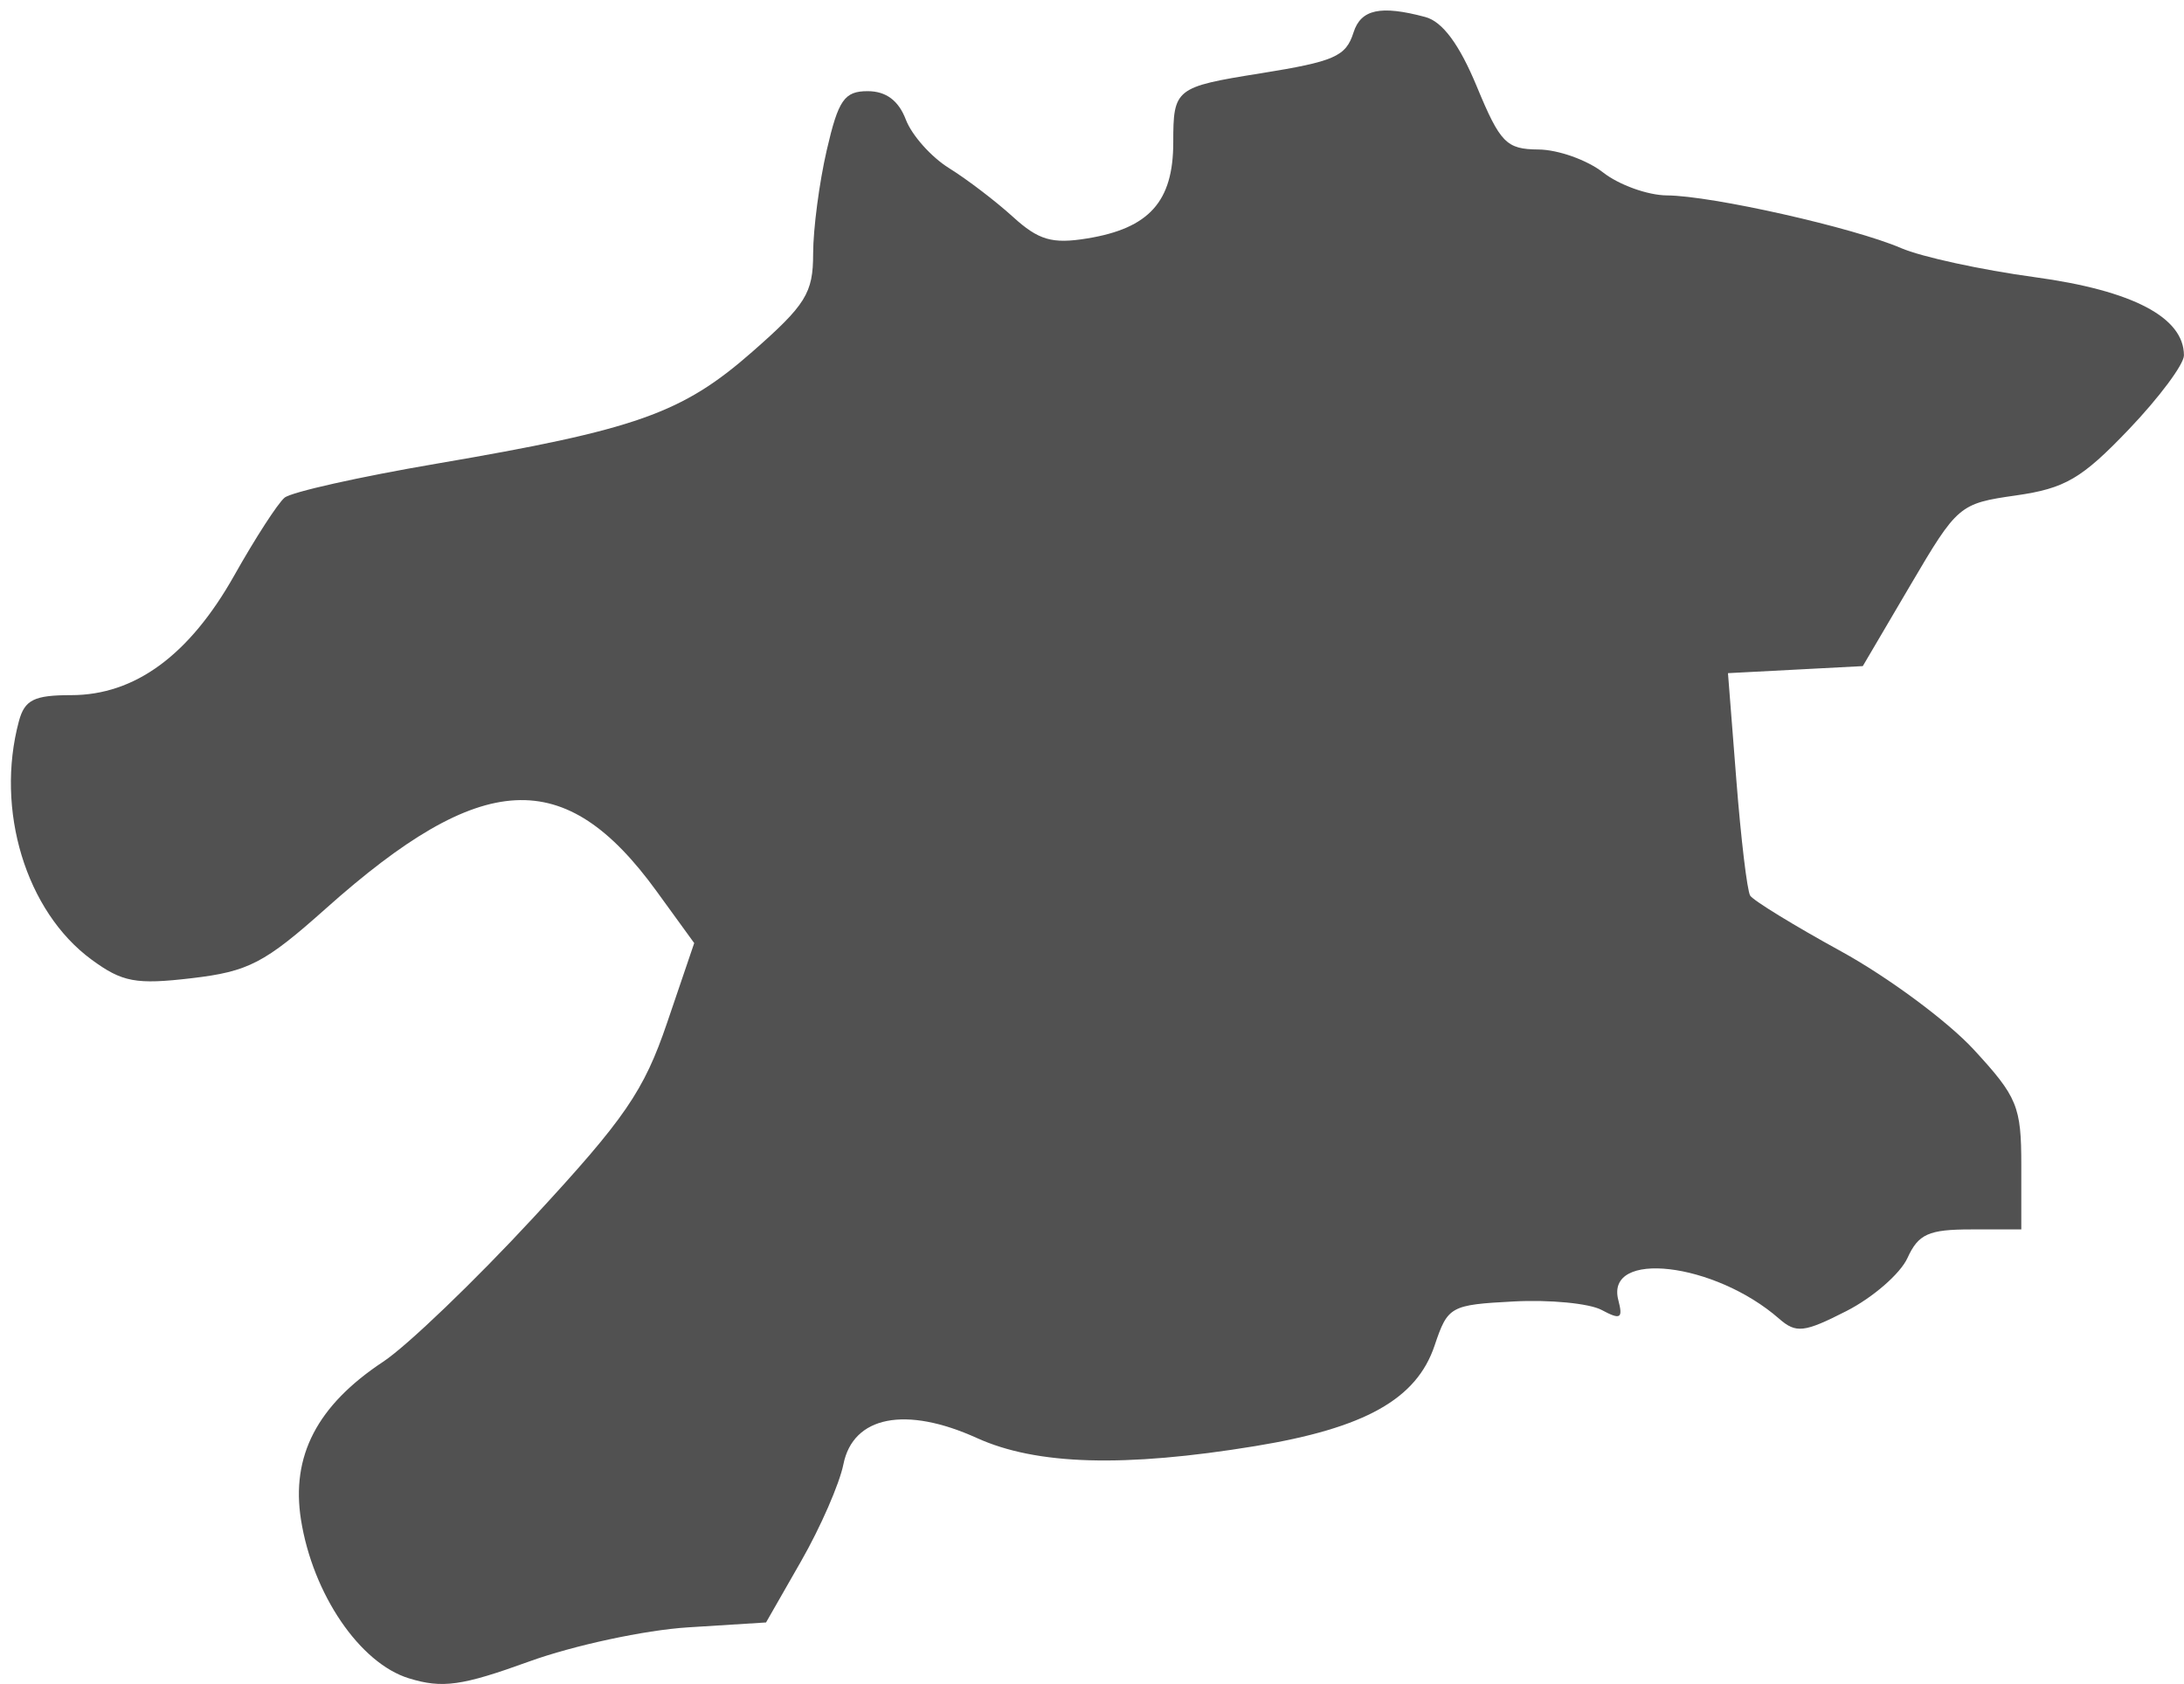 <?xml version="1.0" encoding="UTF-8"?> <svg xmlns="http://www.w3.org/2000/svg" width="188" height="145" viewBox="0 0 188 145" fill="none"><path fill-rule="evenodd" clip-rule="evenodd" d="M116.511 2.798C115.856 4.863 114.876 5.293 108.495 6.315C101.165 7.489 100.995 7.623 100.995 12.261C100.995 17.356 98.925 19.662 93.569 20.531C90.566 21.018 89.401 20.678 87.195 18.67C85.71 17.319 83.237 15.433 81.7 14.479C80.163 13.525 78.487 11.643 77.975 10.297C77.352 8.657 76.268 7.849 74.691 7.849C72.684 7.849 72.167 8.594 71.167 12.925C70.522 15.717 69.995 19.732 69.995 21.848C69.995 25.236 69.37 26.242 64.745 30.299C58.711 35.592 54.769 36.987 37.534 39.928C30.944 41.052 25.076 42.366 24.496 42.848C23.915 43.33 21.968 46.34 20.169 49.537C16.298 56.413 11.62 59.849 6.126 59.849C2.929 59.849 2.12 60.254 1.625 62.099C-0.422 69.74 2.234 78.466 7.87 82.611C10.53 84.567 11.696 84.784 16.503 84.219C21.394 83.644 22.779 82.924 28.062 78.21C41.491 66.228 48.627 65.857 56.517 76.729L59.758 81.195L57.427 88.05C55.423 93.94 53.804 96.3 45.913 104.831C40.862 110.291 35.045 115.874 32.986 117.237C27.302 120.998 25.038 125.354 25.91 130.849C26.927 137.255 30.974 143.2 35.201 144.497C38.085 145.383 39.755 145.148 45.567 143.042C49.377 141.662 55.52 140.342 59.218 140.11L65.941 139.687L68.967 134.398C70.631 131.489 72.266 127.742 72.601 126.07C73.432 121.915 77.959 121.025 84.097 123.81C89.224 126.136 96.768 126.354 108.046 124.504C117.499 122.953 121.943 120.462 123.492 115.844C124.627 112.461 124.845 112.339 130.304 112.05C133.405 111.885 136.81 112.215 137.871 112.783C139.5 113.654 139.722 113.523 139.306 111.931C138.167 107.577 147.587 108.67 153.15 113.538C154.606 114.812 155.302 114.733 158.94 112.877C161.214 111.717 163.579 109.661 164.196 108.308C165.135 106.246 166.016 105.849 169.656 105.849H173.995V100.327C173.995 95.254 173.662 94.443 169.906 90.368C167.657 87.928 162.511 84.118 158.471 81.9C154.431 79.683 150.913 77.526 150.655 77.107C150.396 76.688 149.86 72.208 149.465 67.151L148.745 57.956L154.548 57.653L160.35 57.349L164.462 50.356C168.498 43.492 168.665 43.349 173.534 42.655C177.761 42.052 179.198 41.211 183.245 36.973C185.858 34.236 187.995 31.368 187.995 30.598C187.995 27.325 183.579 25.009 175.152 23.863C170.564 23.239 165.389 22.114 163.652 21.363C159.574 19.6 147.359 16.849 143.495 16.824C141.845 16.813 139.37 15.925 137.995 14.849C136.62 13.773 134.115 12.883 132.429 12.871C129.669 12.851 129.139 12.31 127.126 7.452C125.618 3.813 124.173 1.863 122.692 1.465C118.839 0.432 117.146 0.797 116.511 2.798Z" fill="#515151"></path></svg> 